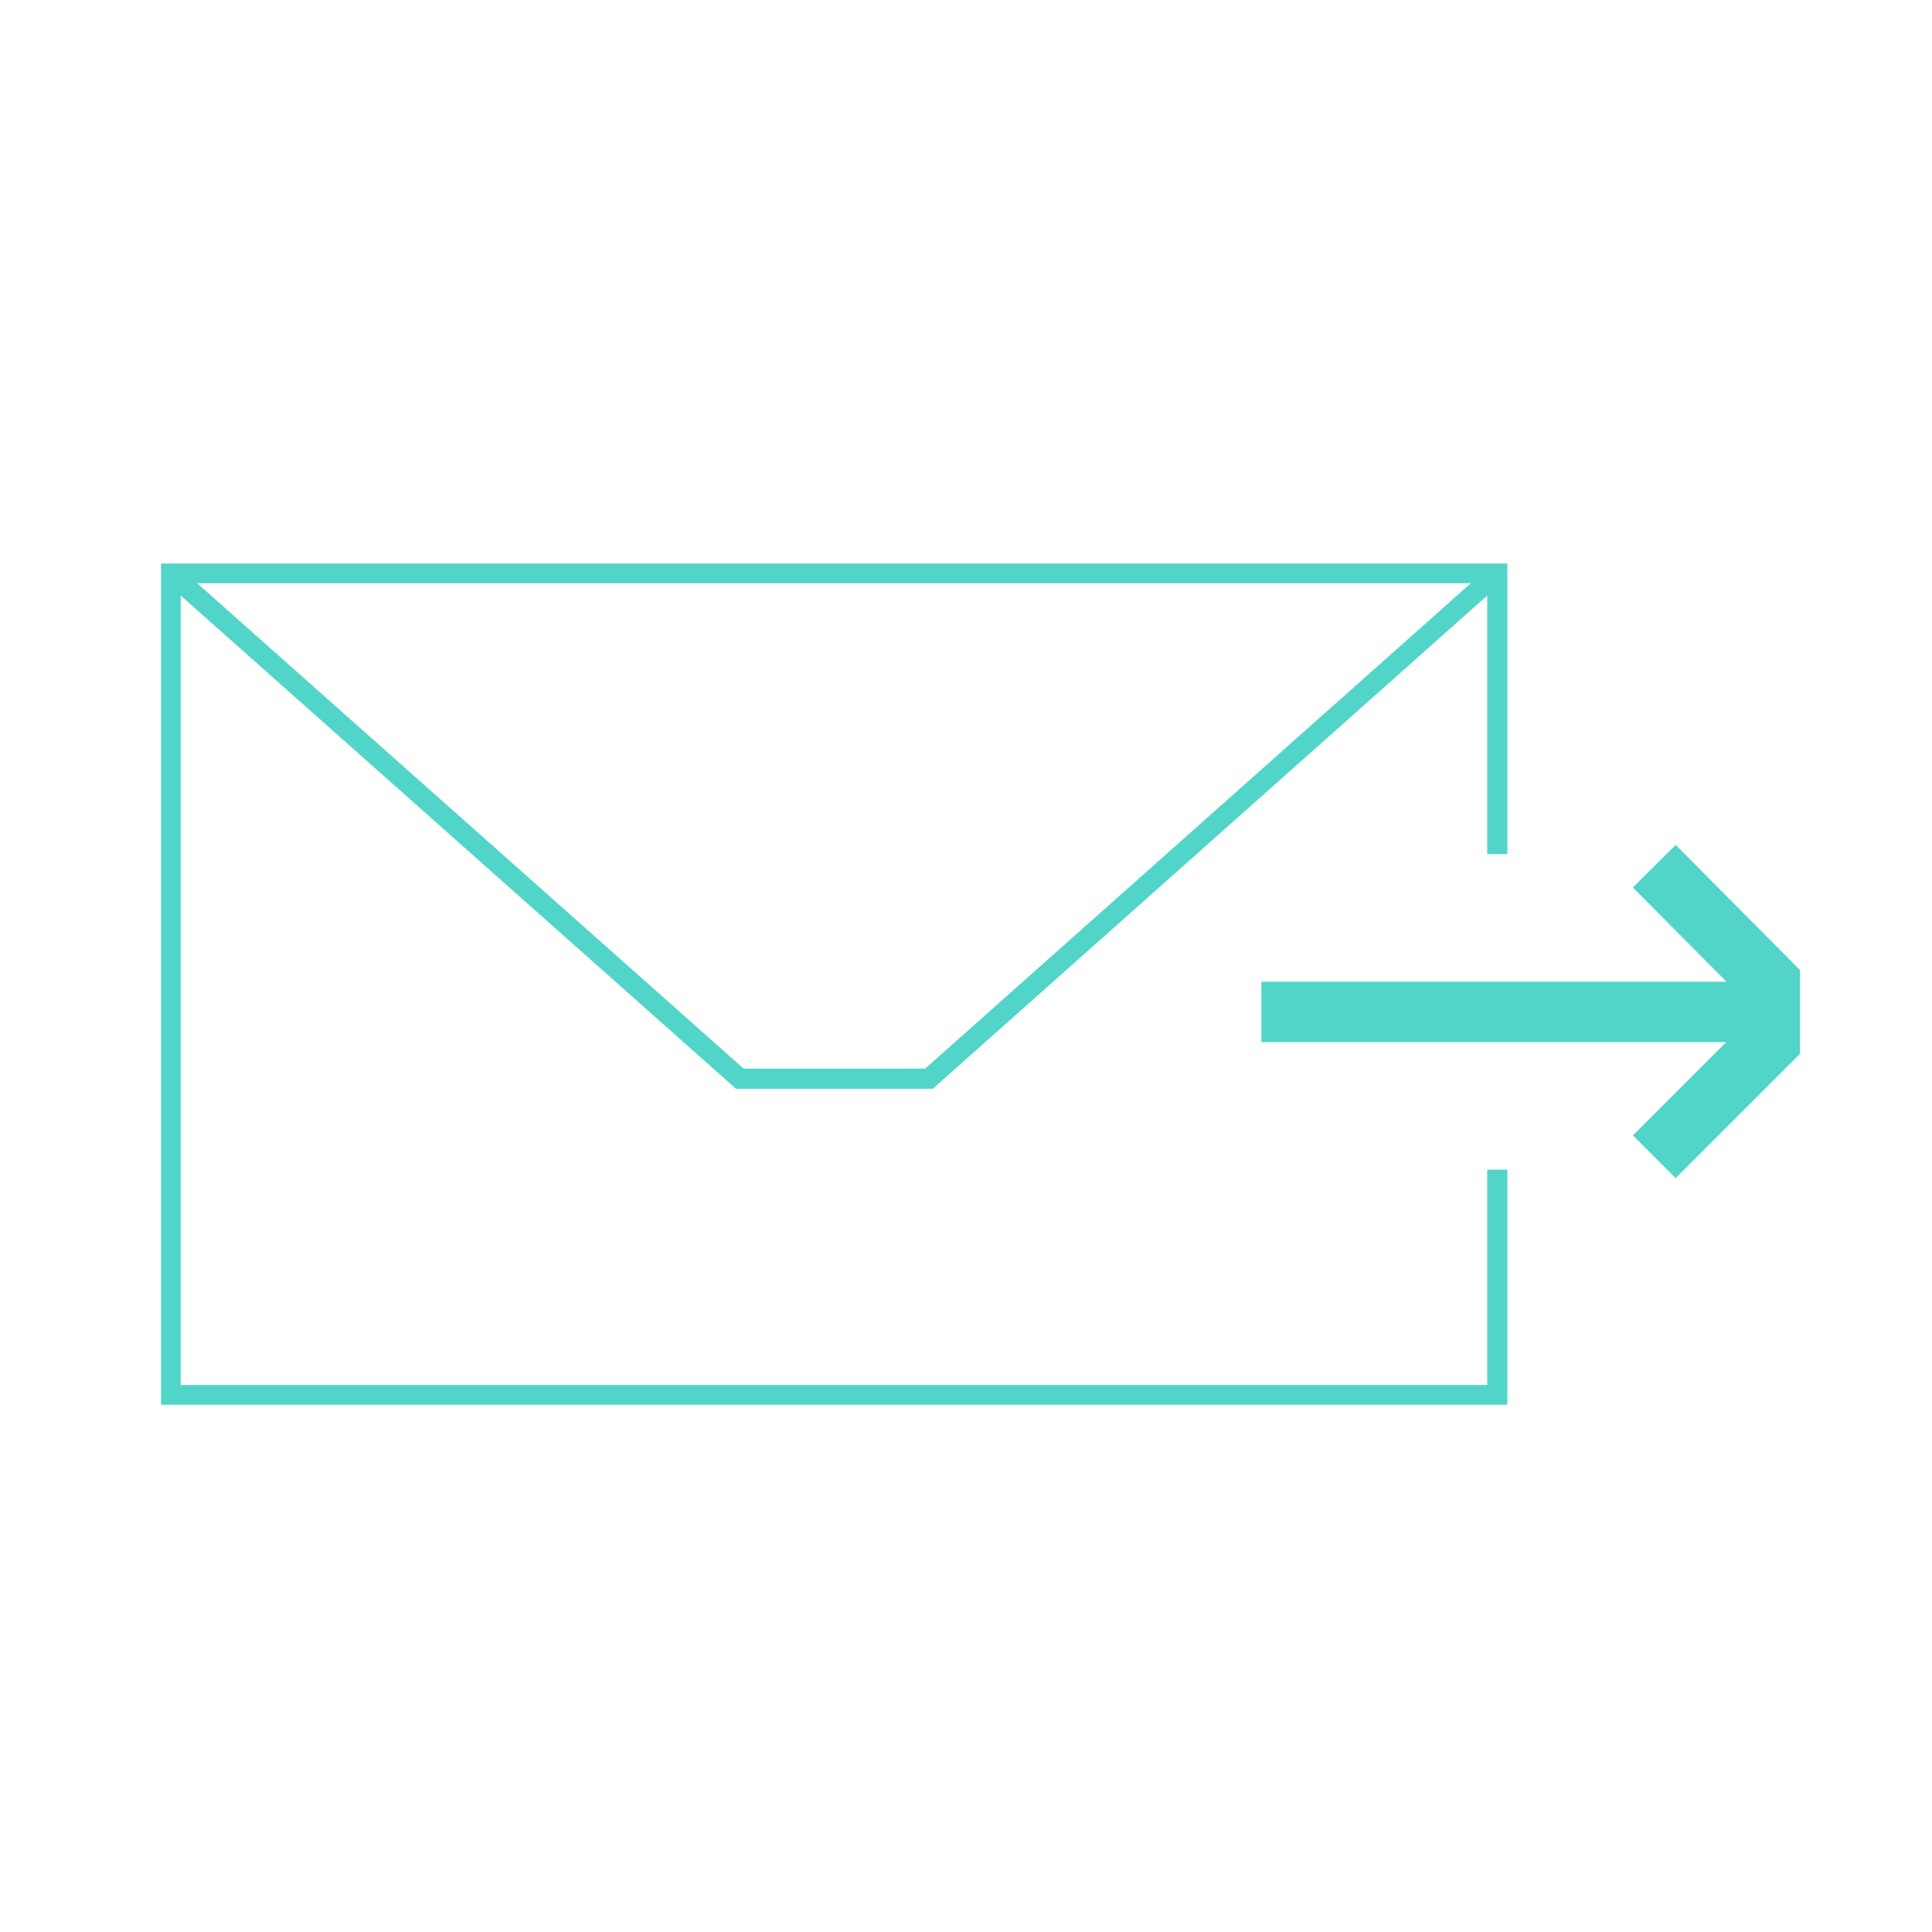 <svg xmlns="http://www.w3.org/2000/svg" xmlns:xlink="http://www.w3.org/1999/xlink" fill="none" viewBox="0 0 96 96">
  <g stroke="#51D5C8" stroke-miterlimit="10" clip-path="url(#a)">
    <path d="M74.4 58.12v11.2H8.48V28.48H74.4v13.96"/>
    <path d="M8.48 28.48 36.76 53.6h9.4L74.4 28.48"/>
    <path stroke-width="3" d="M62.68 50.28h25.28m-5.76-7.24 5.76 5.8v2.88l-5.76 5.76"/>
  </g>
  <defs>
    <clipPath id="a">
      <path fill="#fff" d="M8 28h81.44v41.8H8z"/>
    </clipPath>
  </defs>
</svg>
